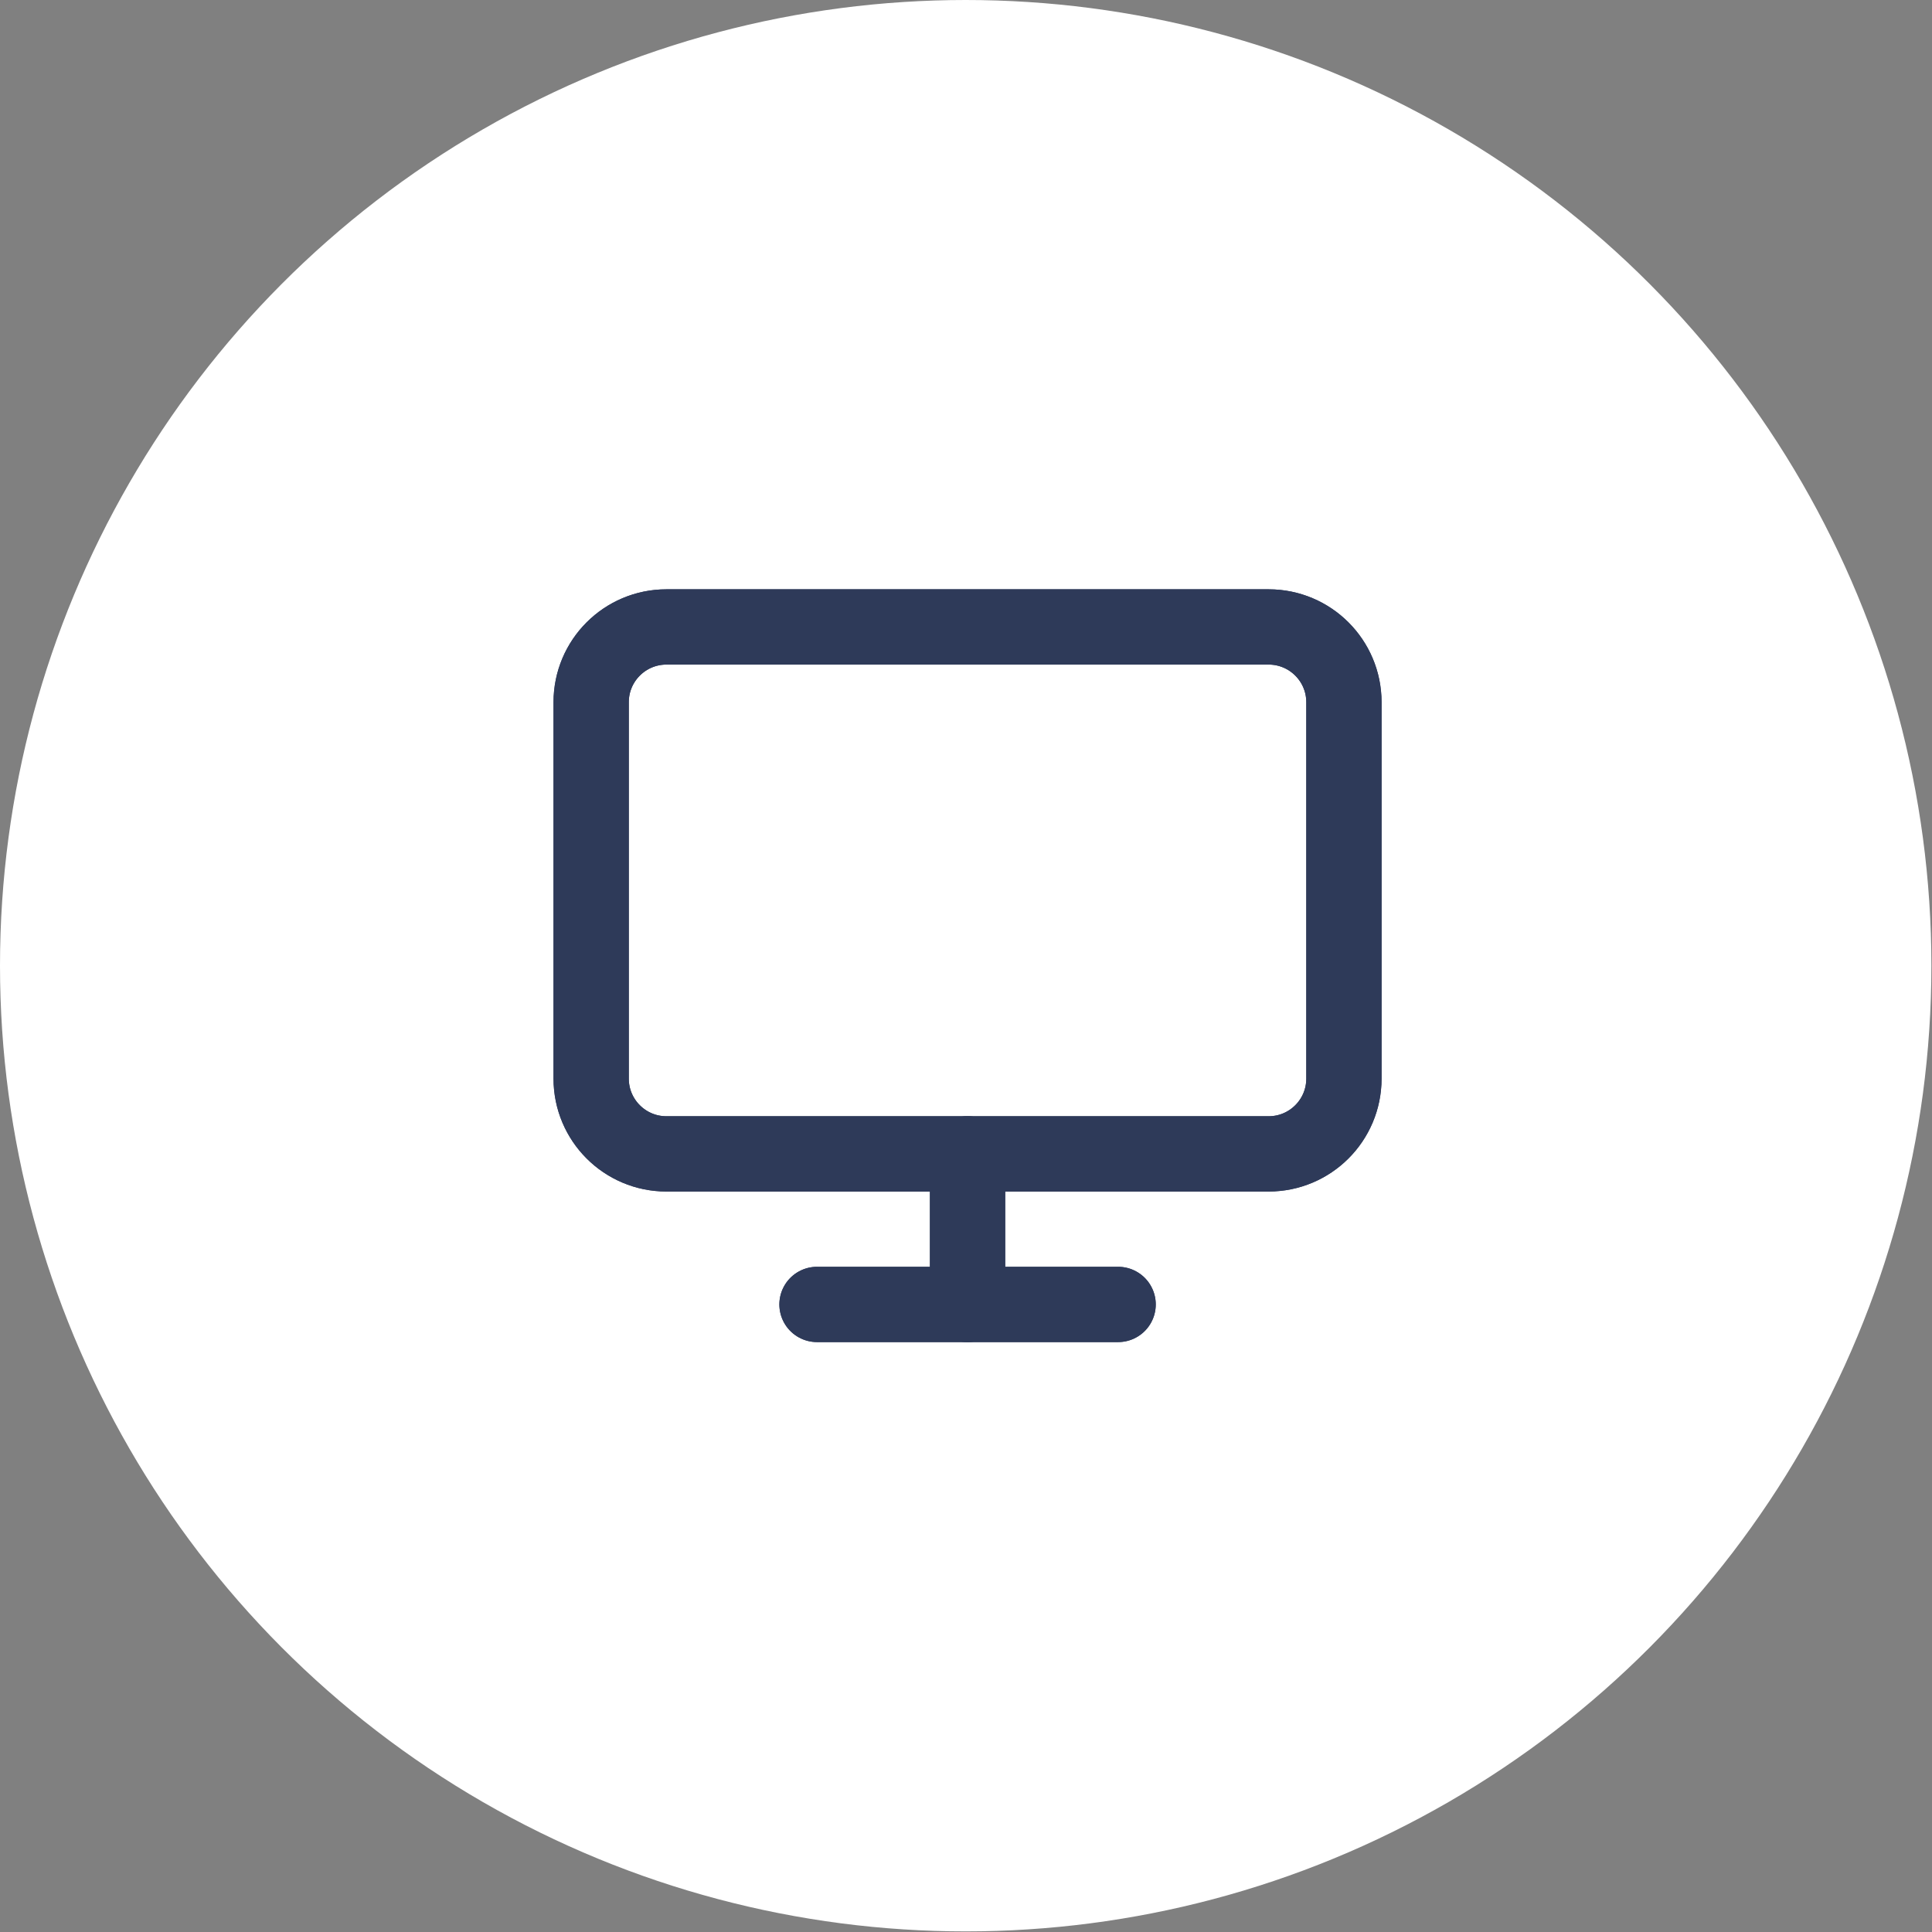<?xml version="1.0" encoding="UTF-8"?> <svg xmlns="http://www.w3.org/2000/svg" width="109" height="109" viewBox="0 0 109 109" fill="none"><rect x="0" y="0" width="109" height="109" fill="#808080" stroke="none"/> <circle cx="54.483" cy="54.483" r="54.483" fill="white"></circle> <path fill-rule="evenodd" clip-rule="evenodd" d="M33.352 39.618C33.352 37.273 35.253 35.371 37.599 35.371H71.575C73.921 35.371 75.822 37.273 75.822 39.618V60.853C75.822 63.199 73.921 65.1 71.575 65.1H37.599C35.253 65.1 33.352 63.199 33.352 60.853V39.618Z" stroke="#2E3A59" stroke-width="4.247" stroke-linecap="round" stroke-linejoin="round"></path> <path fill-rule="evenodd" clip-rule="evenodd" d="M33.352 39.618C33.352 37.273 35.253 35.371 37.599 35.371H71.575C73.921 35.371 75.822 37.273 75.822 39.618V60.853C75.822 63.199 73.921 65.1 71.575 65.1H37.599C35.253 65.1 33.352 63.199 33.352 60.853V39.618Z" stroke="#2E3A59" stroke-width="4.247" stroke-linecap="round" stroke-linejoin="round"></path> <path d="M46.094 73.594H63.082" stroke="#2E3A59" stroke-width="4.247" stroke-linecap="round" stroke-linejoin="round"></path> <path d="M46.094 73.594H63.082" stroke="#2E3A59" stroke-width="4.247" stroke-linecap="round" stroke-linejoin="round"></path> <path d="M54.588 65.1V73.594" stroke="#2E3A59" stroke-width="4.247" stroke-linecap="round" stroke-linejoin="round"></path> <path d="M54.588 65.1V73.594" stroke="#2E3A59" stroke-width="4.247" stroke-linecap="round" stroke-linejoin="round"></path> </svg> 
